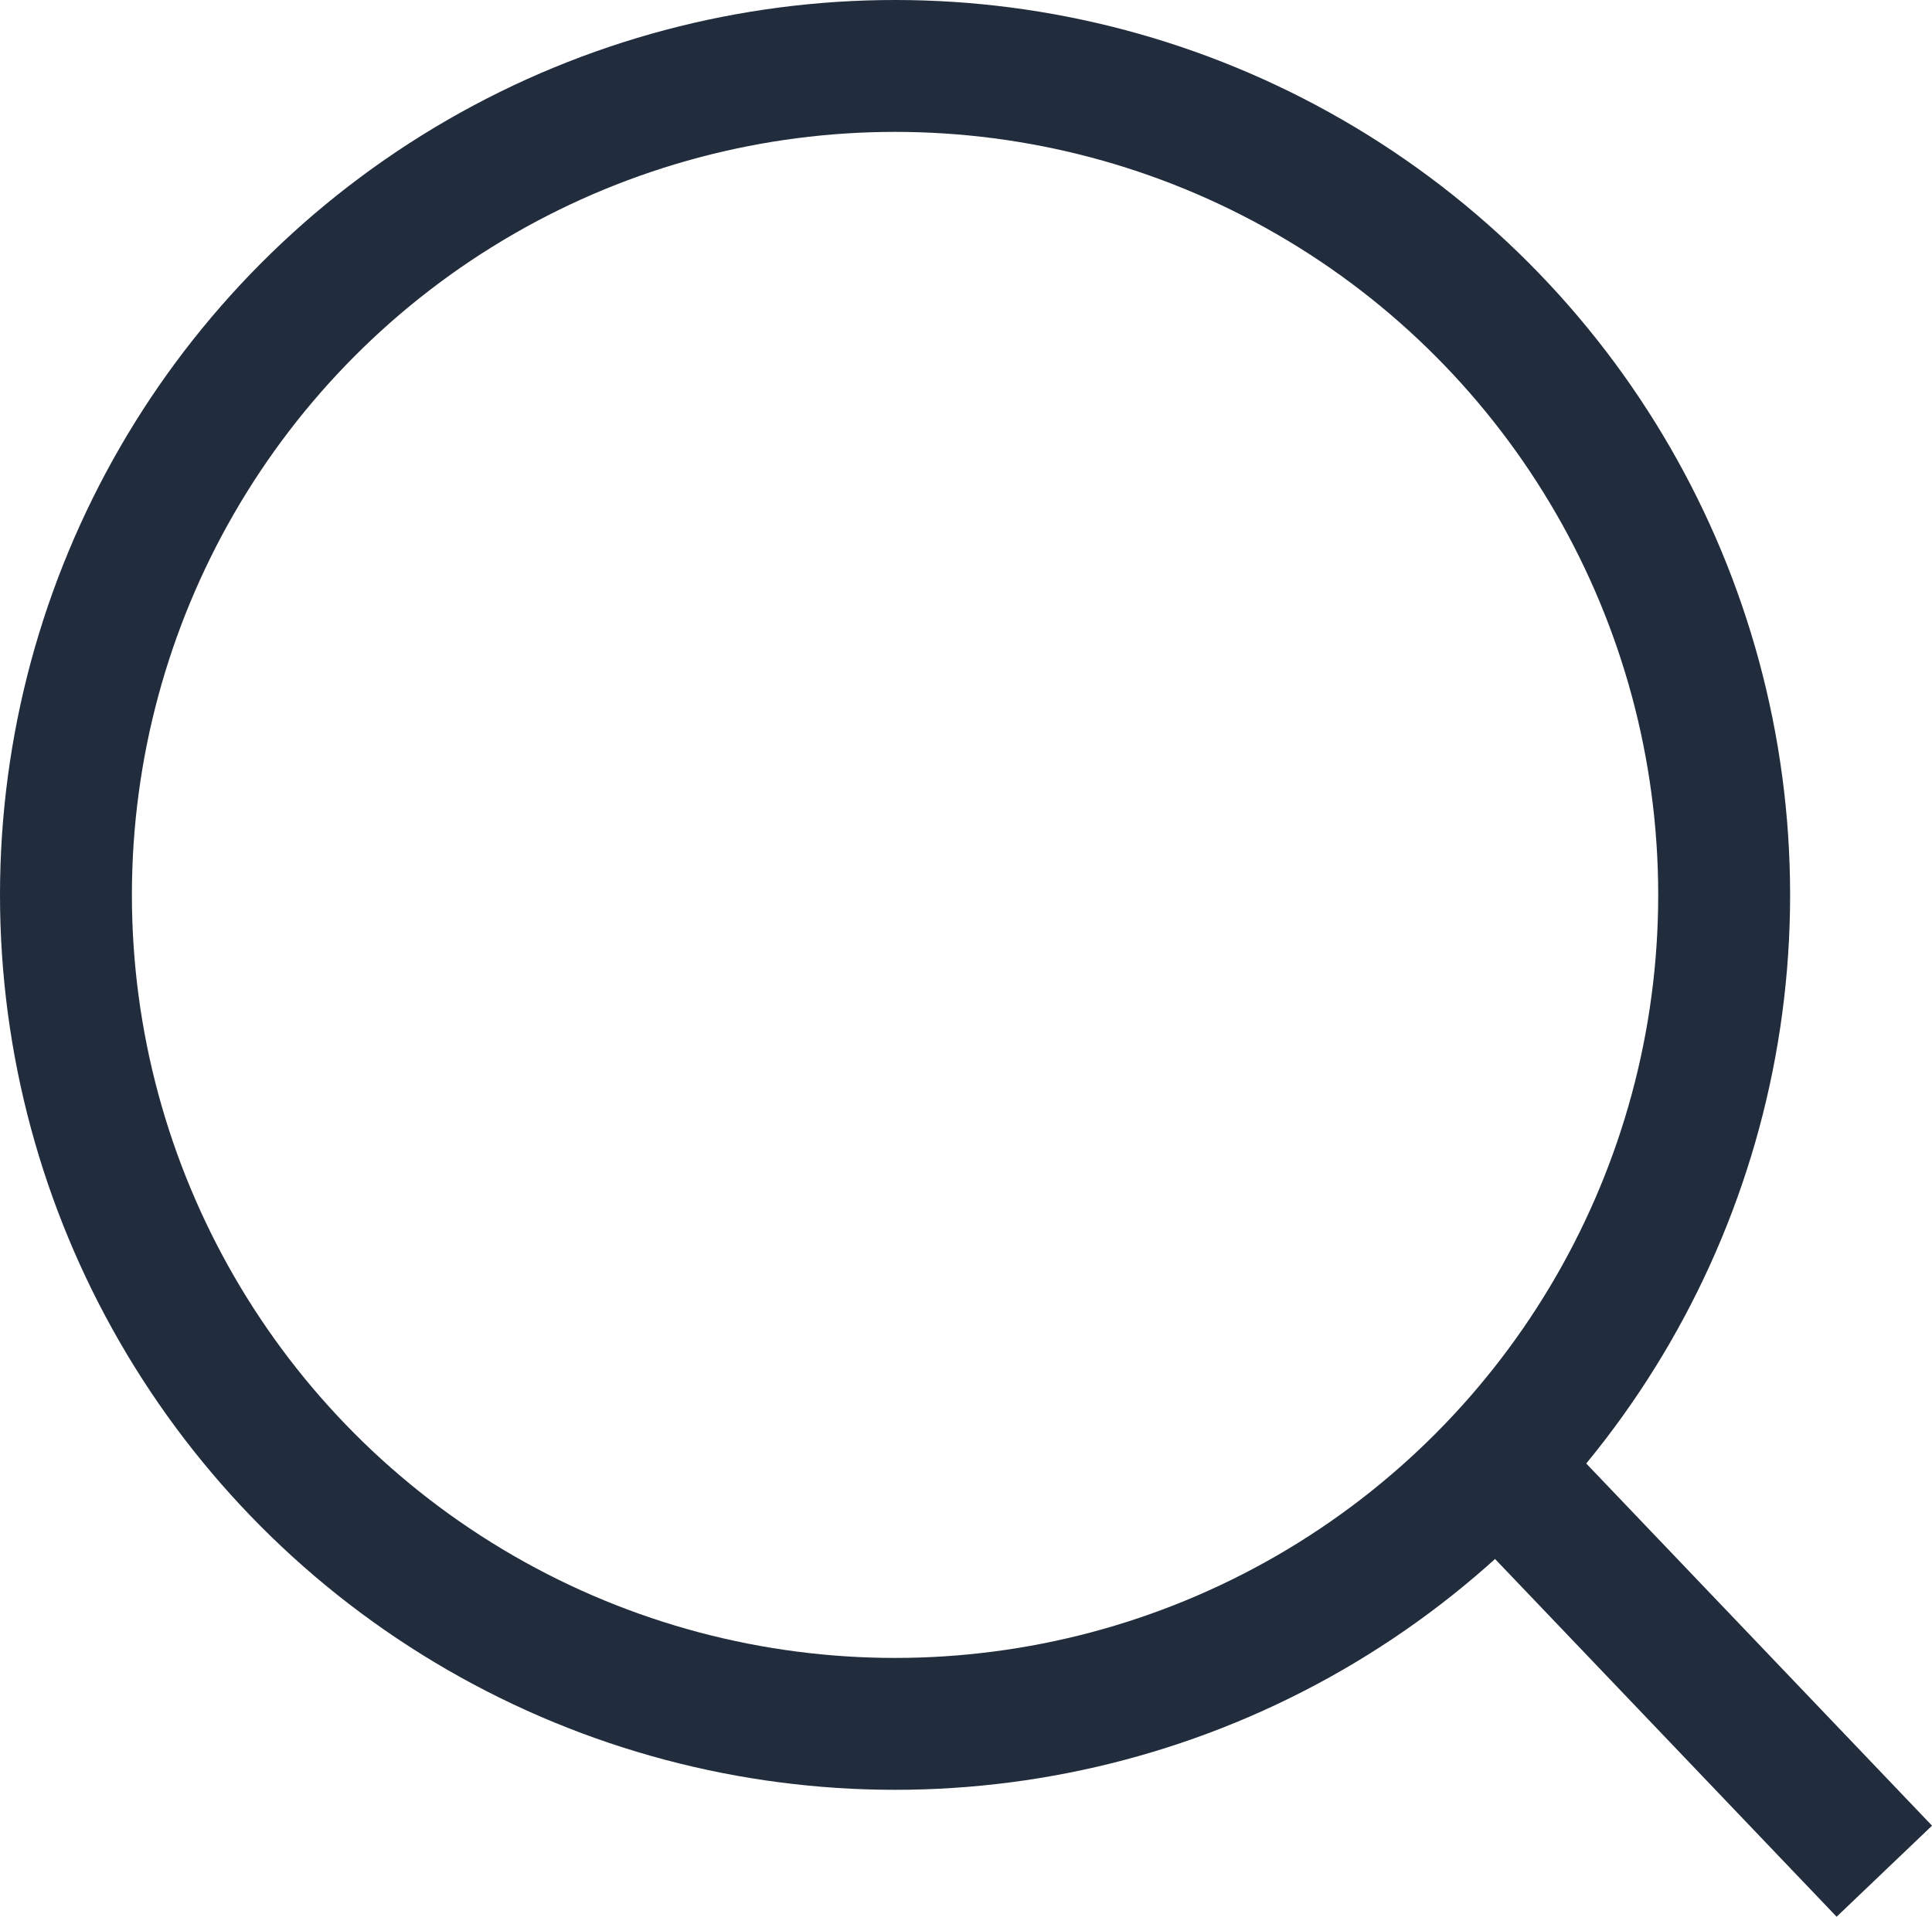 <svg xmlns="http://www.w3.org/2000/svg" width="20.506" height="20.348" viewBox="0 0 20.506 20.348">
  <g id="Group_18" data-name="Group 18" transform="translate(5483 9673)">
    <g id="Ellipse_1" data-name="Ellipse 1" transform="translate(-5483 -9673)" fill="none" stroke="#212c3c" stroke-width="1.4">
      <ellipse cx="9.5" cy="9.5" rx="9.5" ry="9.5" stroke="none"/>
      <ellipse cx="9.5" cy="9.5" rx="8.8" ry="8.8" fill="none"/>
    </g>
    <path id="Path_7" data-name="Path 7" d="M-5466.109-9656.449l4,4.19" transform="translate(-0.891 -0.877)" fill="none" stroke="#212c3c" stroke-width="1.4"/>
  </g>
</svg>
